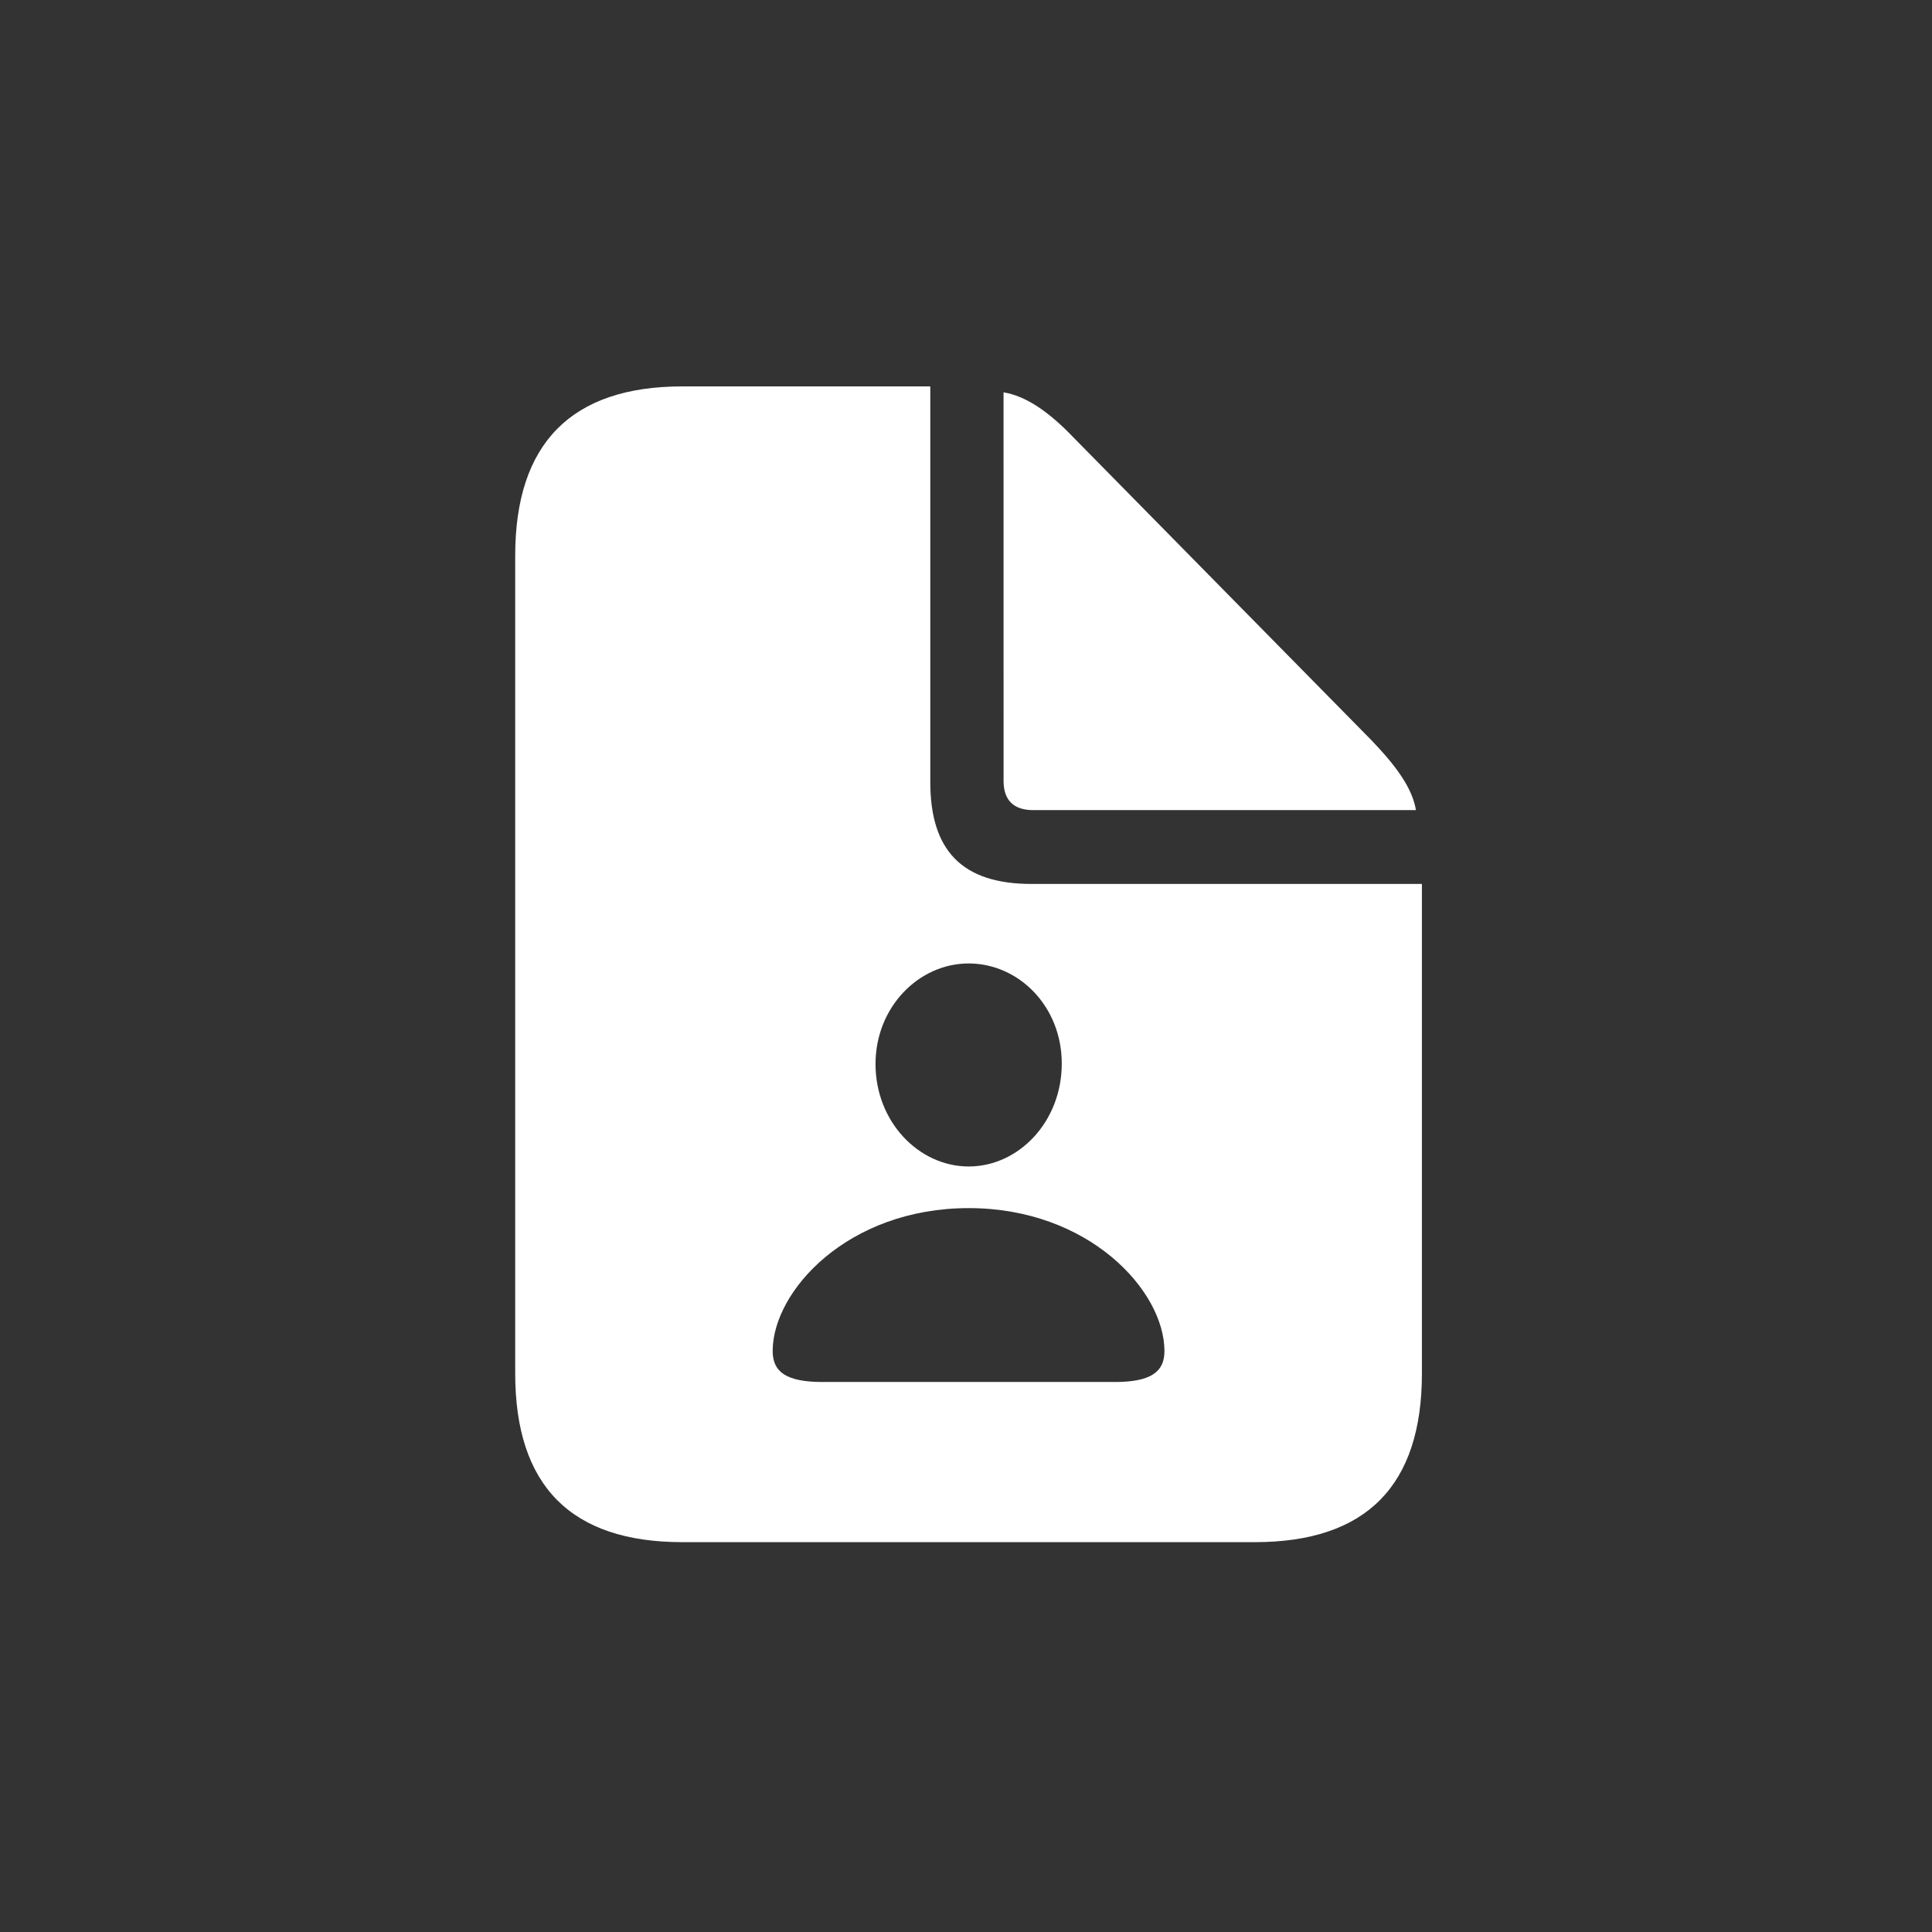 <?xml version="1.0" encoding="UTF-8"?> <svg xmlns="http://www.w3.org/2000/svg" width="60" height="60" viewBox="0 0 60 60" fill="none"><rect x="0" y="0" width="60" height="60" fill="#333333" stroke="none"/><path d="M28.891 12V24.288C28.891 26.431 29.895 27.452 32.038 27.452H44.159V42.653C44.159 46.135 42.434 47.893 38.969 47.893H21.19C17.741 47.893 16 46.152 16 42.653V17.256C16 13.774 17.741 12 21.19 12H28.891ZM30.084 37.519C26.331 37.519 23.996 40.093 23.996 41.958C23.996 42.594 24.401 42.919 25.543 42.919H34.623C35.758 42.919 36.163 42.594 36.163 41.958C36.163 40.094 33.827 37.519 30.083 37.519M30.083 29.921C28.535 29.921 27.19 31.274 27.19 33.045C27.19 34.838 28.535 36.226 30.083 36.226C31.636 36.226 32.974 34.837 32.974 33.03C32.974 31.244 31.63 29.921 30.083 29.921ZM31.166 12.184C31.869 12.301 32.573 12.787 33.342 13.59L42.585 22.982C43.371 23.802 43.857 24.472 43.974 25.159H32.089C31.486 25.159 31.167 24.857 31.167 24.254L31.166 12.184Z" fill="white"></path></svg> 